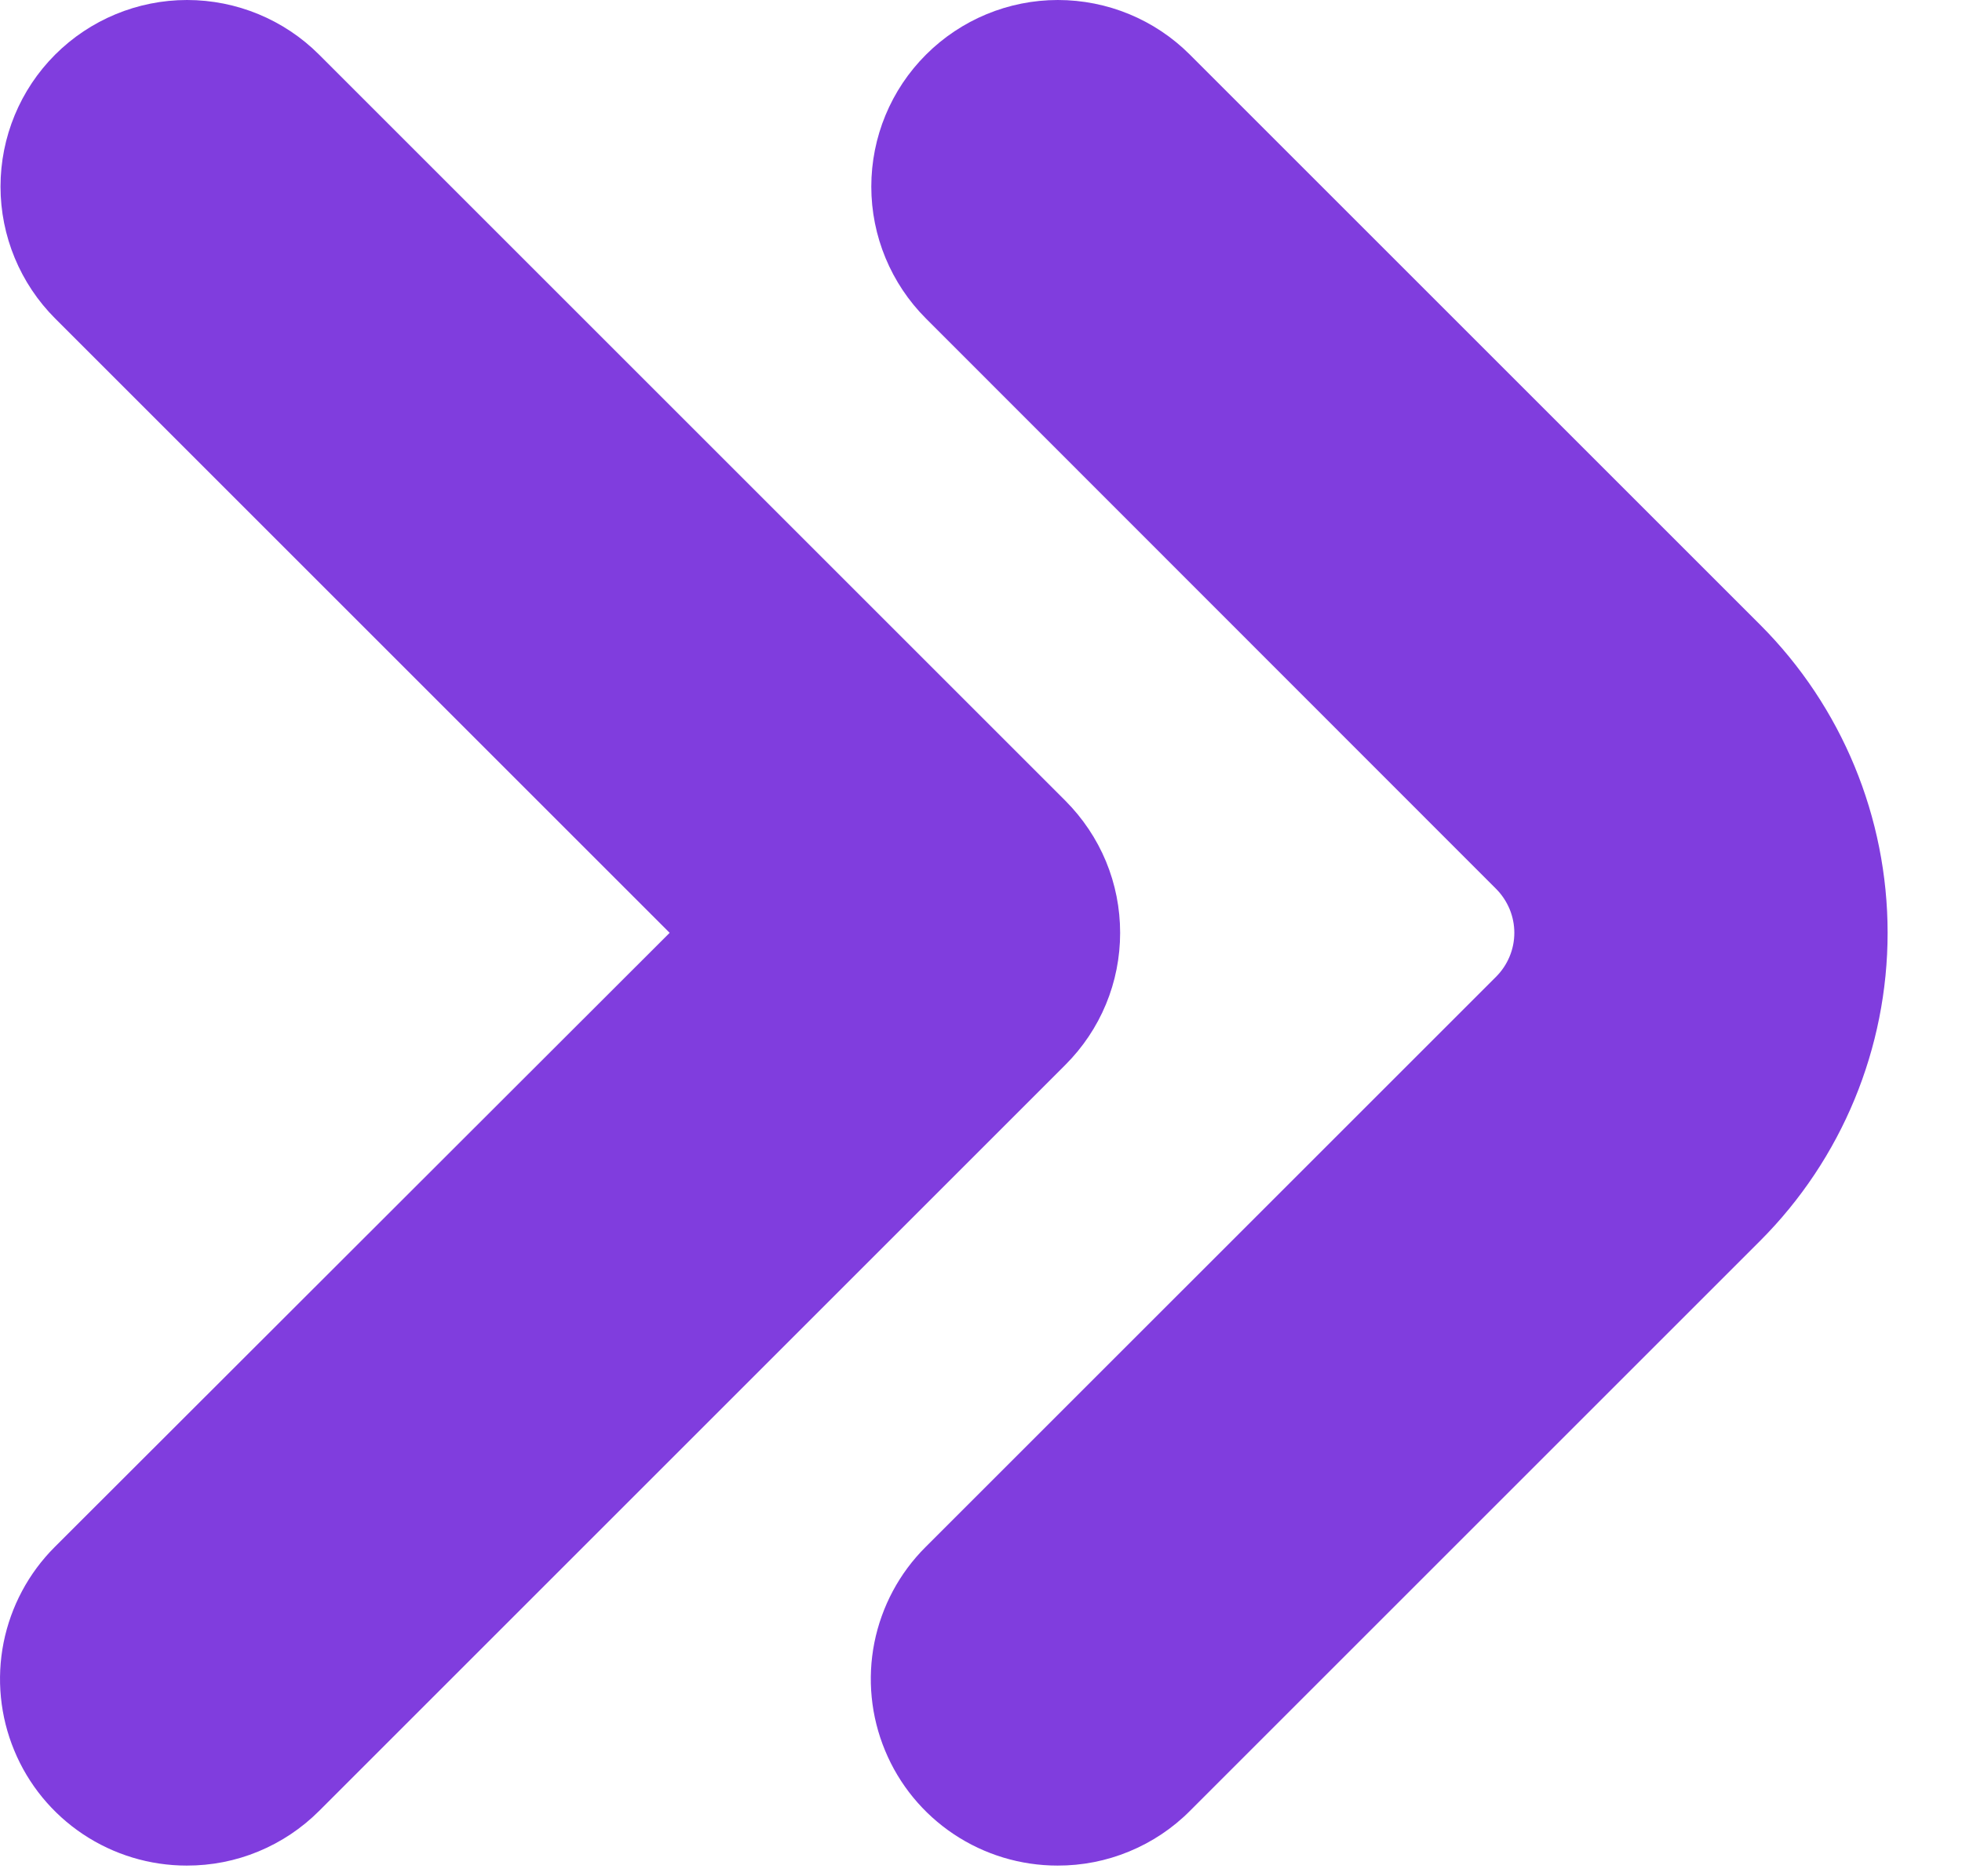 <svg width="23" height="22" viewBox="0 0 23 22" fill="none" xmlns="http://www.w3.org/2000/svg">
<path d="M12.397 21.875C11.964 21.875 11.541 21.747 11.181 21.507C10.821 21.267 10.54 20.925 10.375 20.525C10.209 20.125 10.166 19.685 10.25 19.261C10.335 18.836 10.543 18.446 10.85 18.14L17.537 11.454C17.605 11.386 17.659 11.306 17.696 11.217C17.733 11.129 17.752 11.034 17.752 10.938C17.752 10.842 17.733 10.747 17.696 10.658C17.659 10.57 17.605 10.489 17.537 10.421L10.855 3.735C10.445 3.325 10.214 2.768 10.214 2.188C10.214 1.608 10.444 1.051 10.855 0.641C11.265 0.231 11.821 0 12.401 6.08468e-08C12.982 -0 13.538 0.23 13.948 0.64L20.636 7.328C21.592 8.286 22.128 9.584 22.128 10.938C22.128 12.291 21.592 13.589 20.636 14.547L13.948 21.235C13.745 21.439 13.503 21.6 13.236 21.71C12.97 21.82 12.685 21.876 12.397 21.875Z" fill="#803DDE"/>
<path d="M2.188 21.875C1.756 21.875 1.333 21.747 0.973 21.507C0.613 21.267 0.332 20.925 0.167 20.525C0.001 20.125 -0.042 19.685 0.042 19.261C0.127 18.836 0.335 18.446 0.641 18.14L7.85 10.938L0.647 3.735C0.237 3.325 0.006 2.768 0.006 2.188C0.006 1.608 0.236 1.051 0.646 0.641C1.056 0.231 1.613 0 2.193 6.08468e-08C2.773 -0 3.33 0.23 3.74 0.64L12.49 9.39C12.693 9.594 12.855 9.835 12.965 10.1C13.075 10.366 13.131 10.65 13.131 10.938C13.131 11.225 13.075 11.51 12.965 11.775C12.855 12.041 12.693 12.282 12.49 12.485L3.74 21.235C3.536 21.439 3.294 21.6 3.028 21.71C2.762 21.82 2.477 21.876 2.188 21.875Z" fill="#803DDE"/>
</svg>

